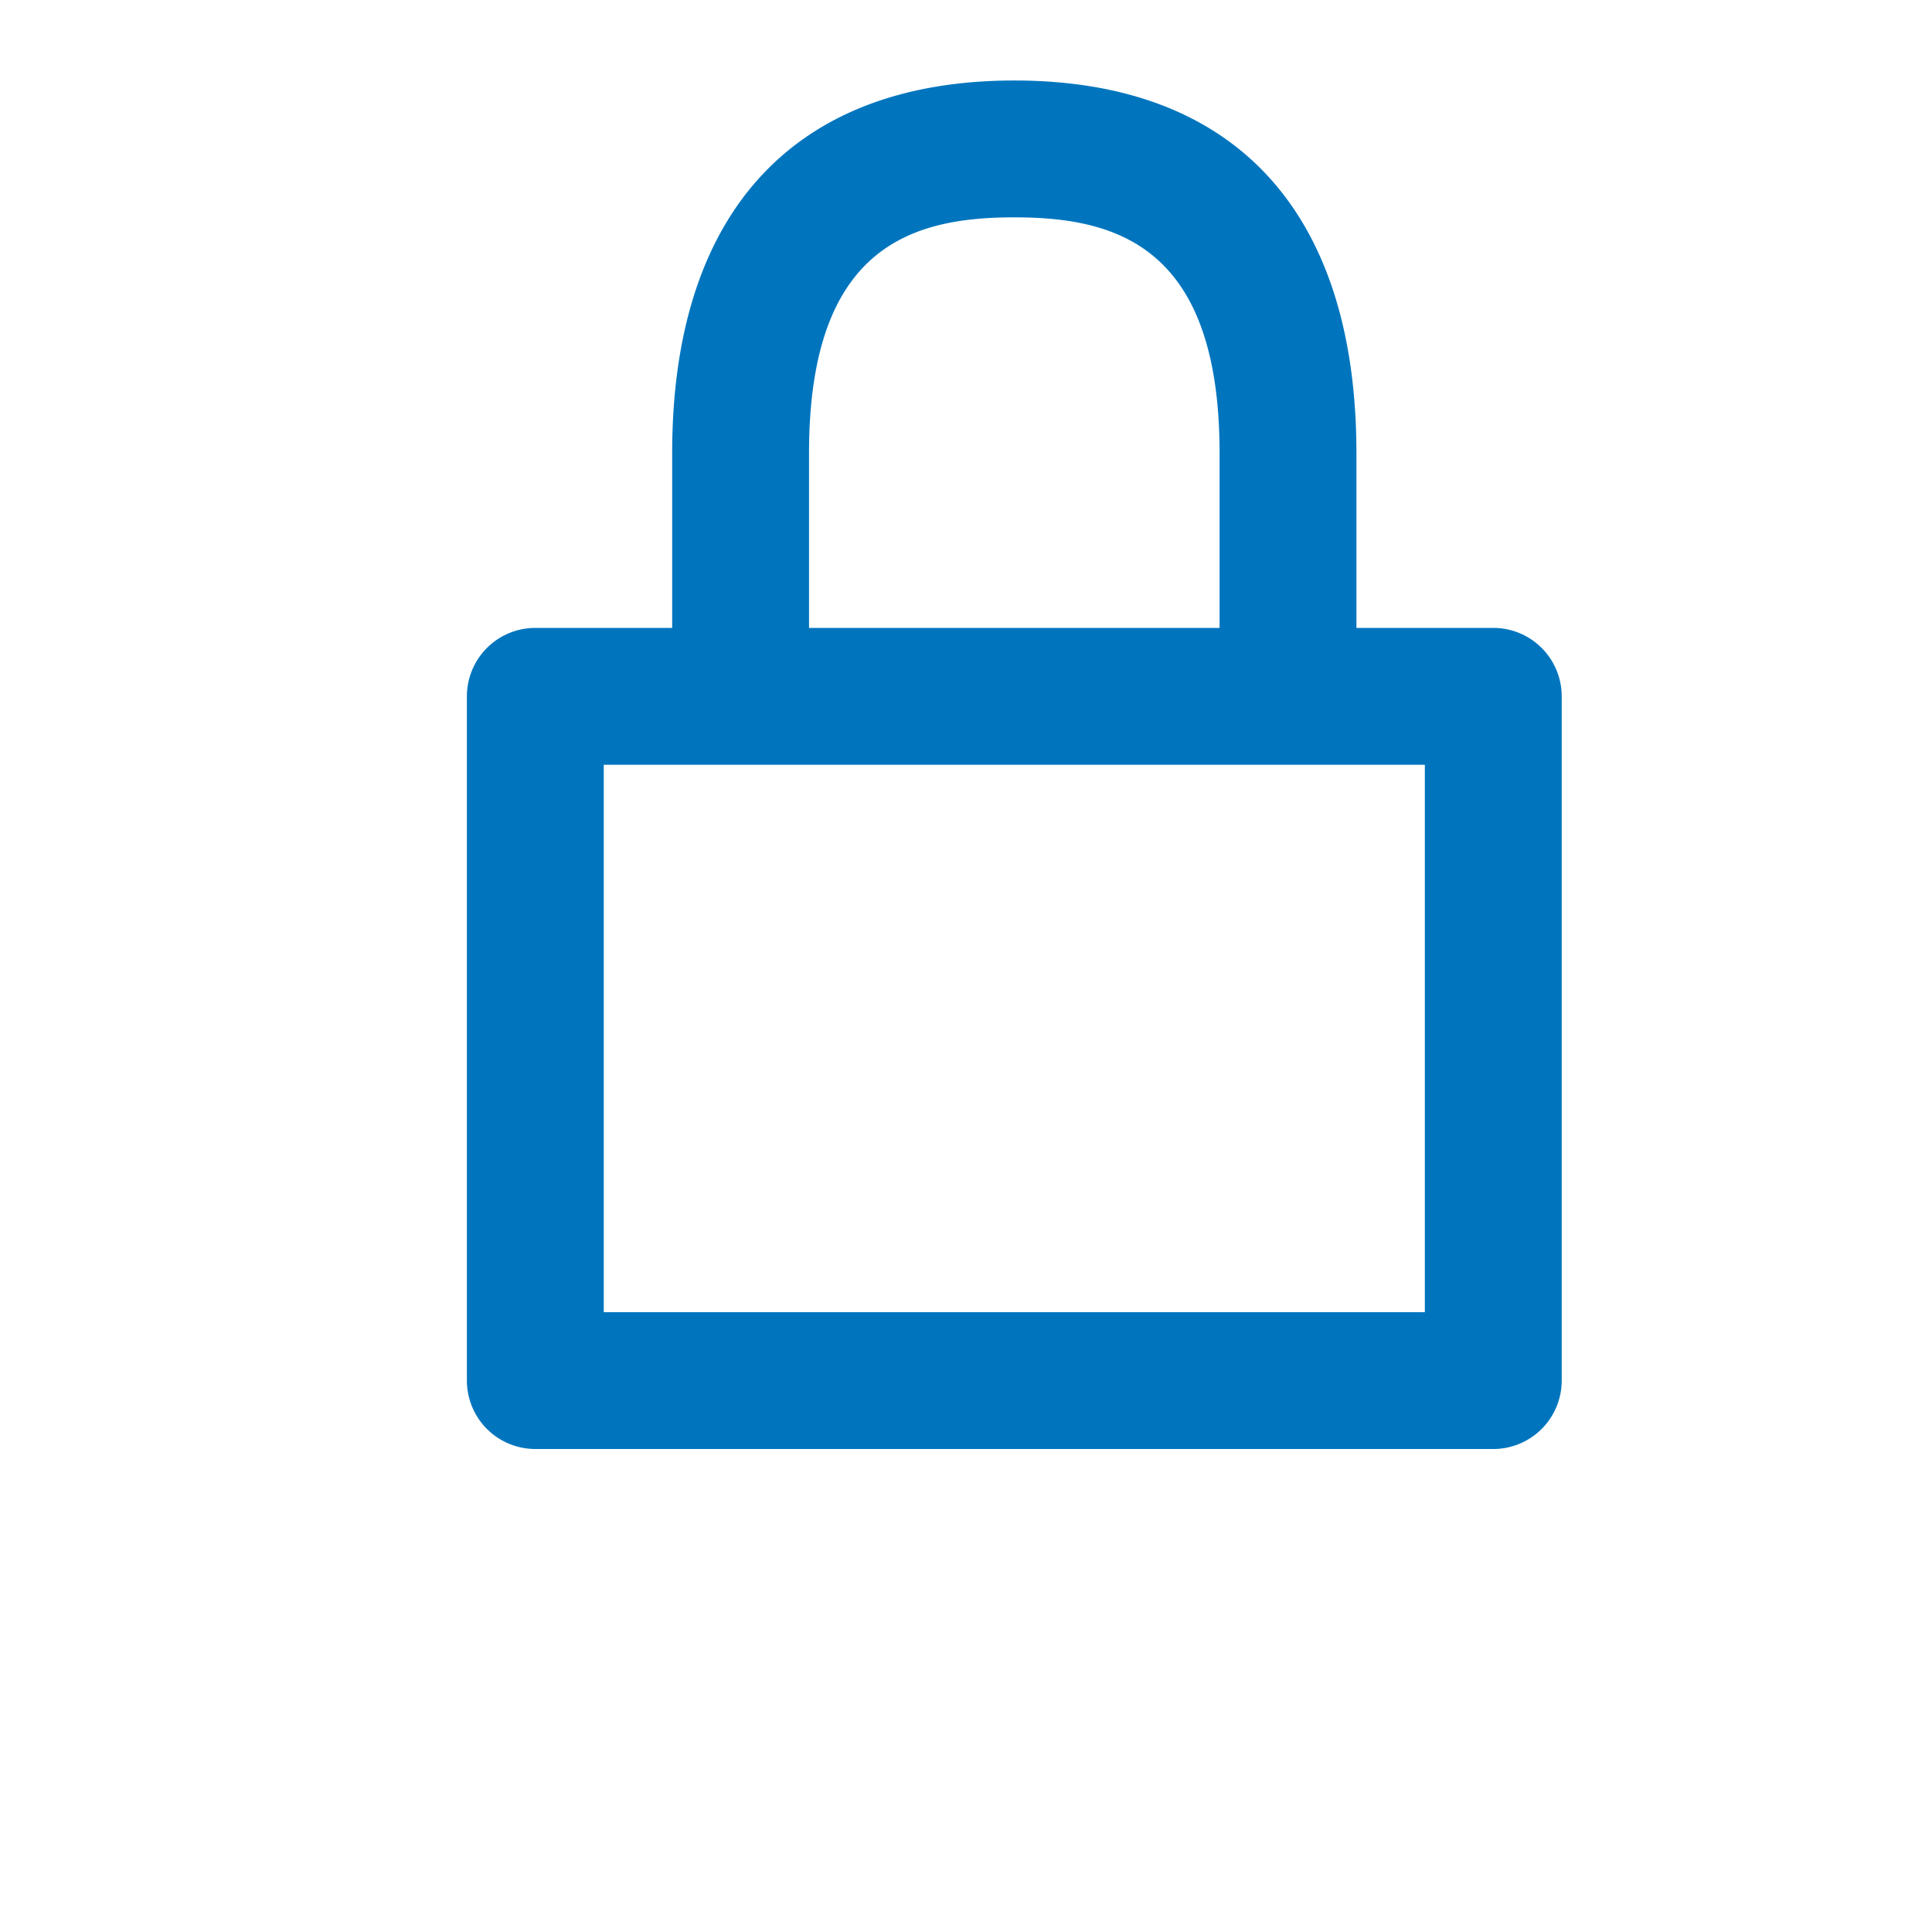 <svg
  width="24"
  height="24"
  xmlns="http://www.w3.org/2000/svg"
  focusable="false"
>
  <path
    d="M18.55,7.8h-1.7V5.63c0-3-1.51-4.63-4.25-4.63S8.35,2.64,8.35,5.63V7.8H6.65a.85.85,0,0,0-.85.85v8.5a.85.85,0,0,0,.85.85h11.9a.85.85,0,0,0,.85-.85V8.65A.85.85,0,0,0,18.55,7.8Zm-8.5-2.17c0-2.58,1.29-2.93,2.55-2.93s2.55.35,2.55,2.93V7.8h-5.1ZM17.7,16.3H7.5V9.5H17.7Z"
    fill="#0075be"
  />
</svg>
